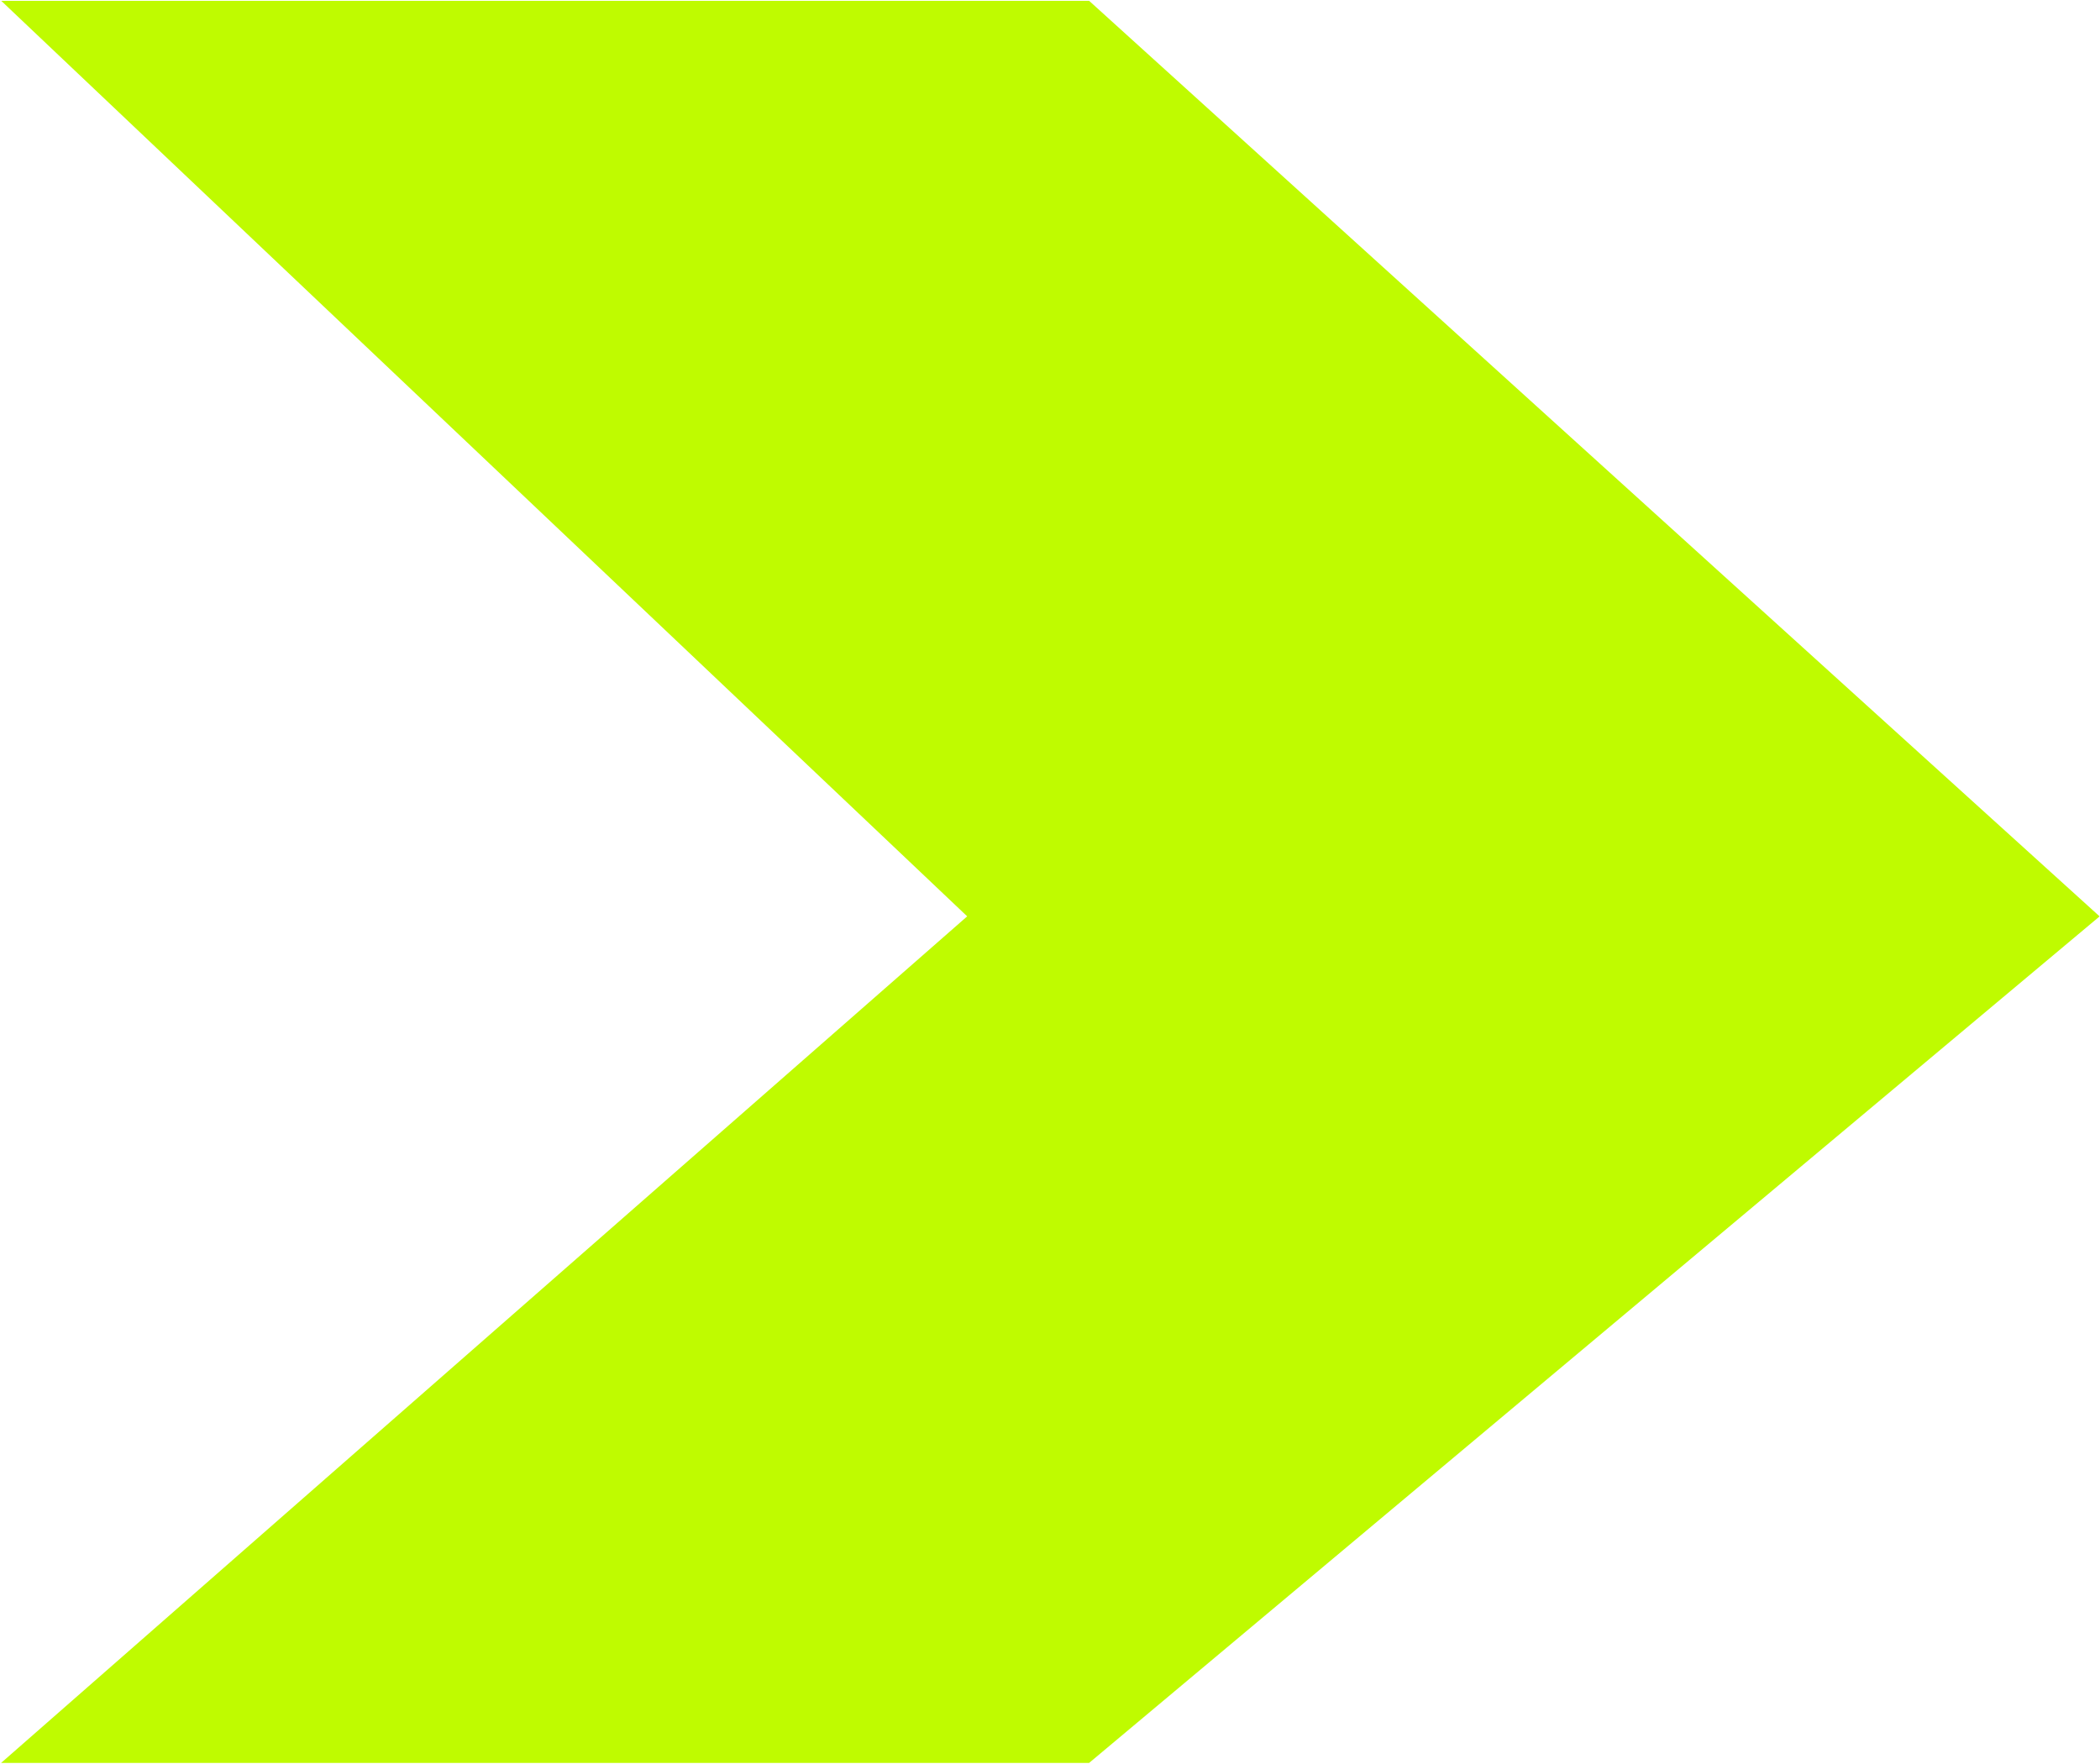 <svg xmlns="http://www.w3.org/2000/svg" width="1274" height="1070" viewBox="0 0 1274 1070" fill="none"><path d="M2 1H660.549L1273 555.928L660.549 1069H2L587.51 555.928L2 1Z" fill="#BFFB00" stroke="#BFFB00"></path></svg>